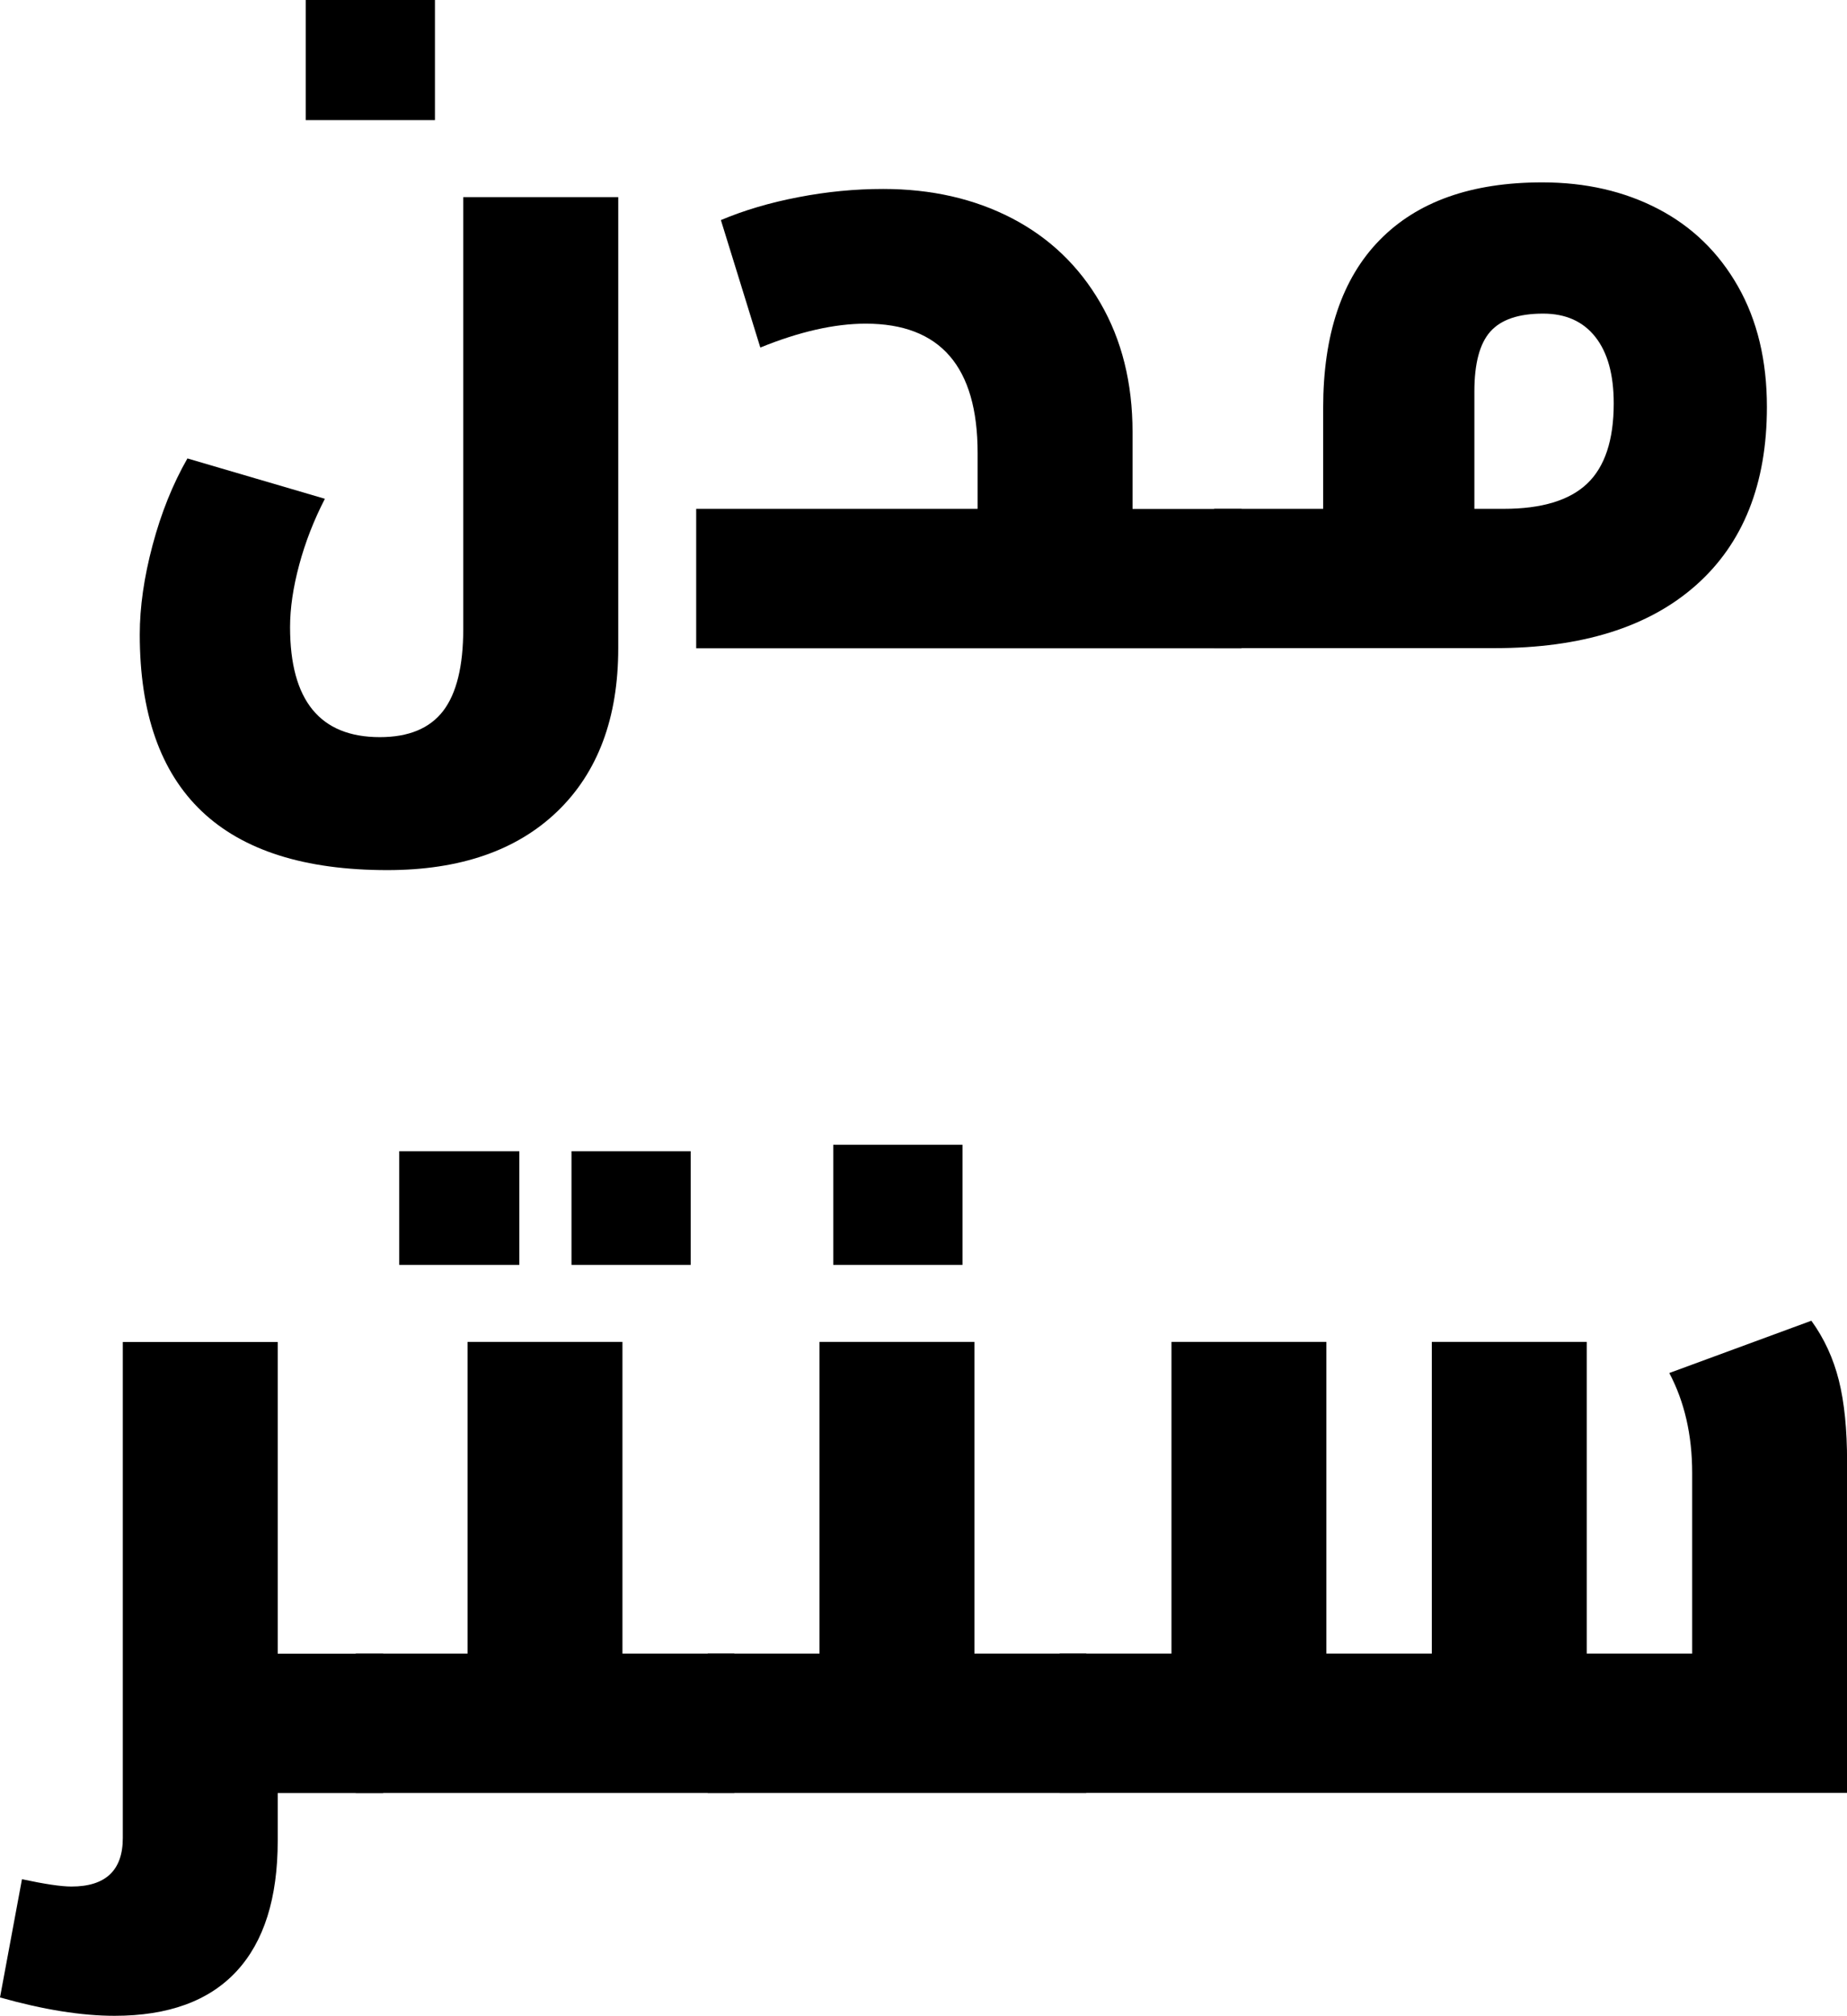 <?xml version="1.0" encoding="UTF-8"?>
<svg id="Layer_2" data-name="Layer 2" xmlns="http://www.w3.org/2000/svg" viewBox="0 0 224.39 244.83">
  <g id="Layer_1-2" data-name="Layer 1">
    <g>
      <g>
        <path d="M75.11,23.94v54.79c0,8.46-2.47,15.07-7.4,19.82-4.94,4.75-11.82,7.13-20.66,7.13-20.04,0-30.07-9.54-30.07-28.62,0-3.34.52-6.96,1.56-10.86,1.04-3.9,2.45-7.41,4.23-10.52l16.7,4.9c-1.34,2.6-2.38,5.27-3.12,8.02-.74,2.75-1.11,5.27-1.11,7.57,0,8.91,3.64,13.36,10.91,13.36,3.49,0,6.05-1.06,7.68-3.17,1.63-2.12,2.45-5.44,2.45-9.97V23.94h18.82ZM37.14,0h15.7v14.59h-15.7V0Z"/>
        <path d="M84.58,61.8h34.19v-6.79c0-10.47-4.53-15.7-13.59-15.7-3.79,0-8.06.97-12.81,2.9l-4.79-15.48c2.82-1.19,5.96-2.12,9.41-2.78,3.45-.67,6.89-1,10.3-1,5.86,0,11.08,1.19,15.65,3.56,4.57,2.38,8.15,5.81,10.75,10.3,2.6,4.49,3.9,9.71,3.9,15.65v9.35h13.25v16.93h-66.26v-16.93Z"/>
        <path d="M147.5,61.8h13.25v-12.25c0-8.91,2.28-15.7,6.85-20.38s11.15-7.02,19.77-7.02c5.27,0,9.97,1.08,14.09,3.23,4.12,2.15,7.35,5.29,9.69,9.41,2.34,4.12,3.51,9,3.51,14.64,0,9.35-2.88,16.57-8.63,21.66-5.75,5.09-13.9,7.63-24.44,7.63h-34.08v-16.93ZM182.69,61.8c4.6,0,7.98-1.02,10.13-3.06,2.15-2.04,3.23-5.29,3.23-9.74,0-3.49-.74-6.18-2.23-8.07-1.49-1.89-3.6-2.84-6.35-2.84-2.97,0-5.1.72-6.4,2.17-1.3,1.45-1.95,3.88-1.95,7.29v14.25h3.56Z"/>
        <path d="M33.74,223.56c0,6.98-1.67,12.27-5.01,15.87-3.34,3.6-8.28,5.4-14.81,5.4-4.01,0-8.65-.74-13.92-2.23l2.67-14.36c2.75.59,4.75.89,6.01.89,4.16,0,6.24-1.97,6.24-5.9v-60.24h18.82v37.86h12.81v16.93h-12.81v5.79Z"/>
        <path d="M43.21,200.84h13.59v-37.86h18.82v37.86h13.59v16.93h-45.99v-16.93Z"/>
        <path d="M85.97,200.84h13.59v-37.86h18.82v37.86h13.59v16.93h-45.99v-16.93ZM101.23,139.04h15.7v14.59h-15.7v-14.59Z"/>
        <path d="M128.73,200.84h13.59v-37.86h18.82v37.86h12.81v-37.86h18.82v37.86h12.81v-21.94c0-4.6-.93-8.65-2.78-12.14l17.26-6.35c1.56,2.15,2.67,4.57,3.34,7.24.67,2.67,1,5.98,1,9.91v40.2h-95.66v-16.93Z"/>
      </g>
      <g>
        <rect x="48.5" y="139.82" width="14.59" height="13.81"/>
        <rect x="69.43" y="139.82" width="14.48" height="13.81"/>
      </g>
    </g>
  </g>
</svg>